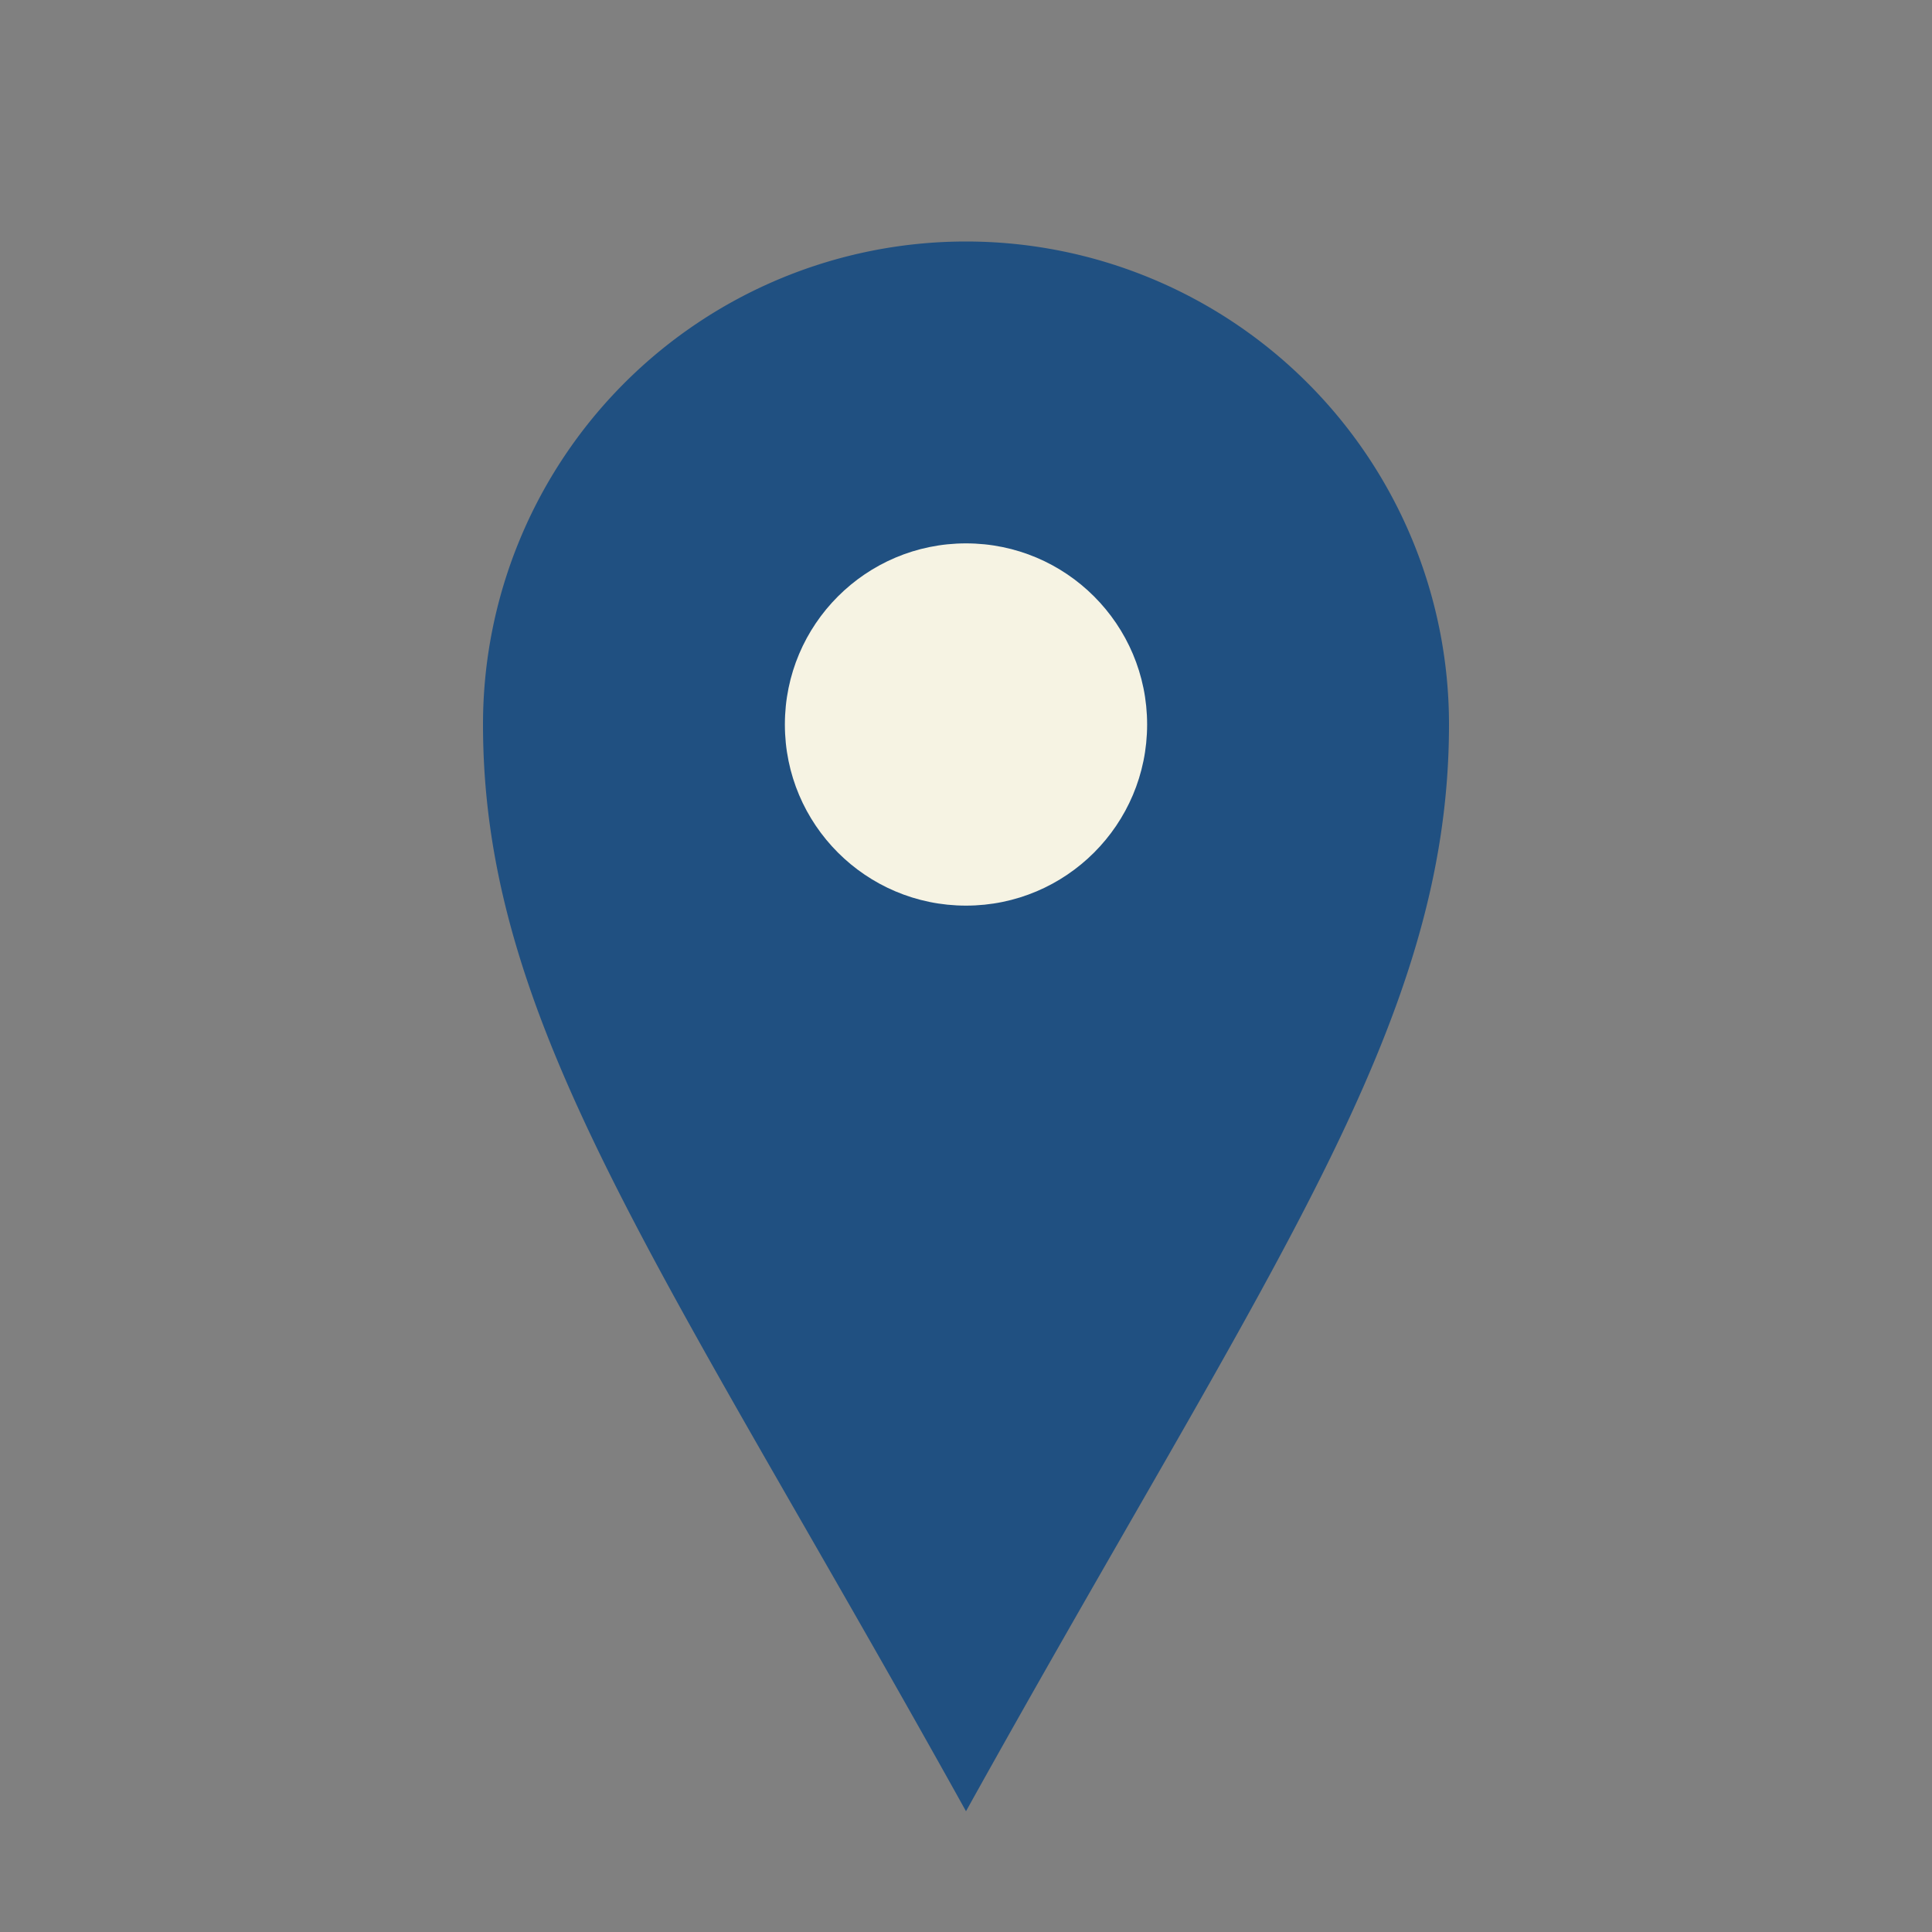 <?xml version="1.0" encoding="UTF-8"?>
<svg xmlns="http://www.w3.org/2000/svg" width="32" height="32" viewBox="0 0 32 32"><rect x="0" y="0" width="32" height="32" fill="#808080" stroke="none"/><path d="M16 30c-5-9-8-13-8-18A8 8 0 1 1 24 12c0 5-3 9-8 18z" fill="#205081"/><circle cx="16" cy="12" r="3" fill="#F6F3E3"/></svg>